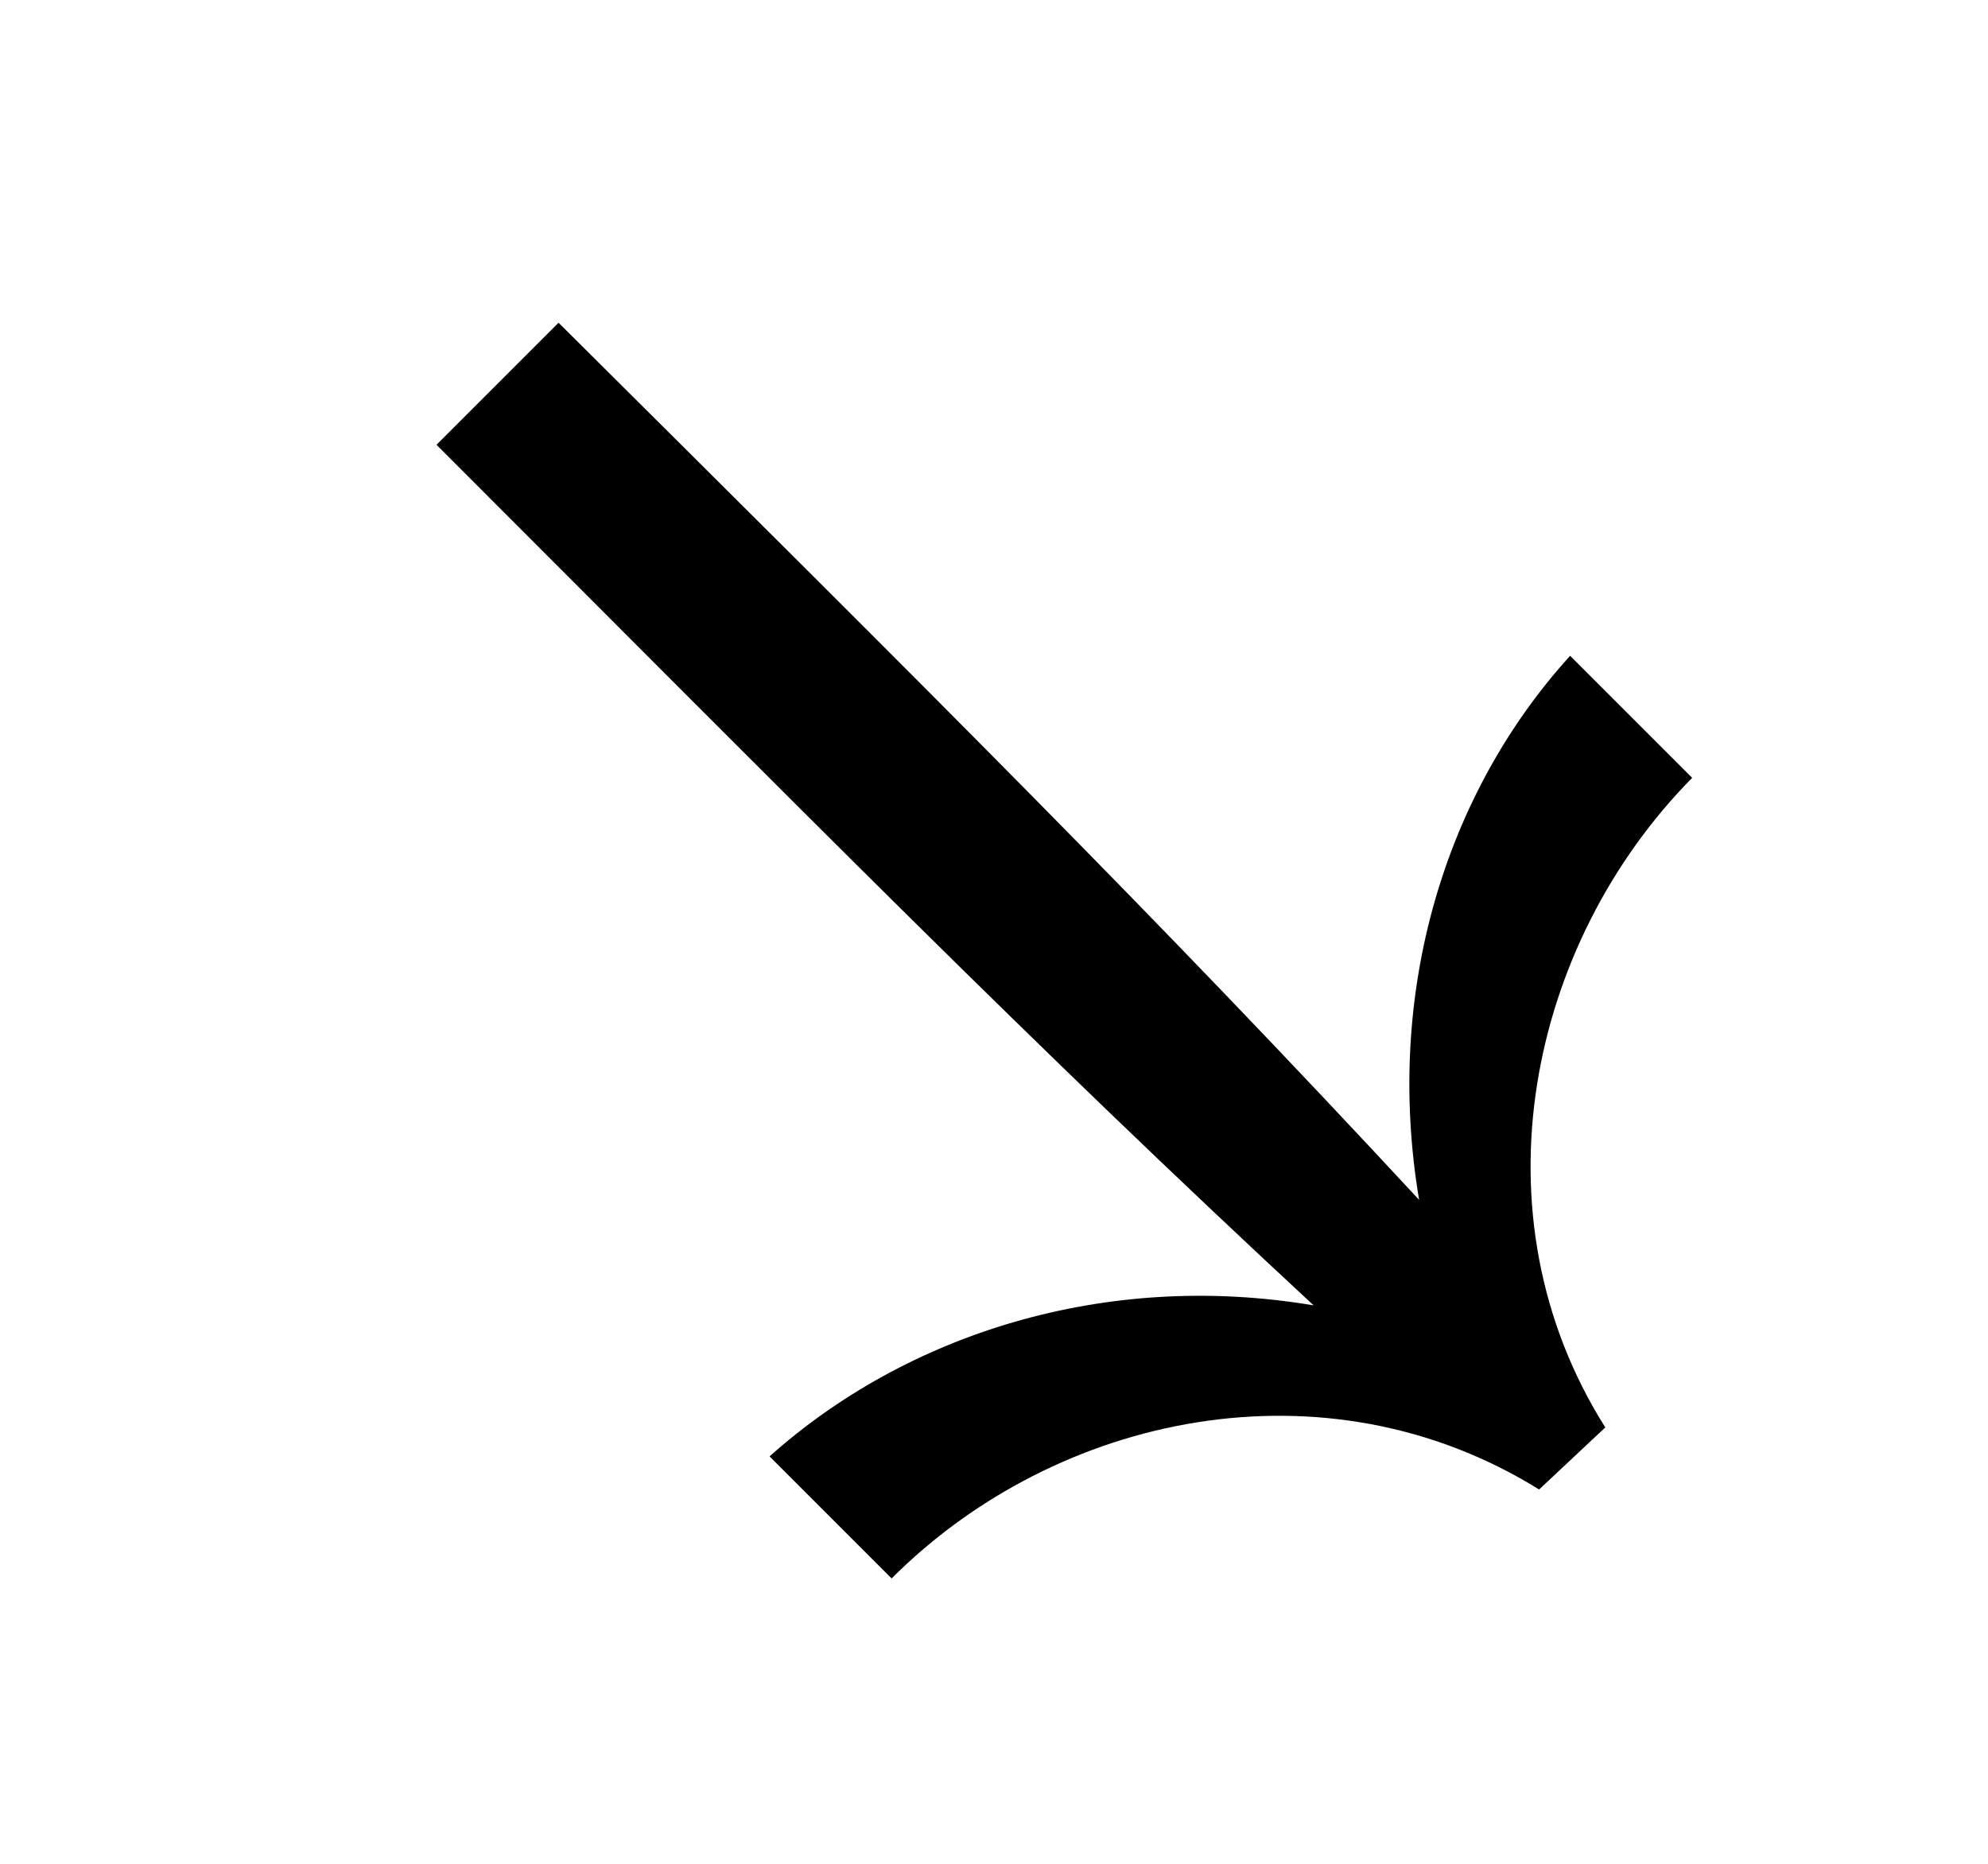 <svg xmlns="http://www.w3.org/2000/svg" xml:space="preserve" style="enable-background:new 0 0 9.61 9.01" viewBox="0 0 9.61 9.01"><path d="M7.76 6.9c-.65-1.03-.37-2.34.42-3.14l-.59-.59c-.6.66-.9 1.62-.73 2.63C5.59 4.43 4.5 3.35 2.7 1.56l-.59.59c1.8 1.8 2.87 2.89 4.24 4.16-1.01-.17-1.97.14-2.63.73l.59.59c.8-.8 2.1-1.07 3.13-.43l.32-.3z"/></svg>